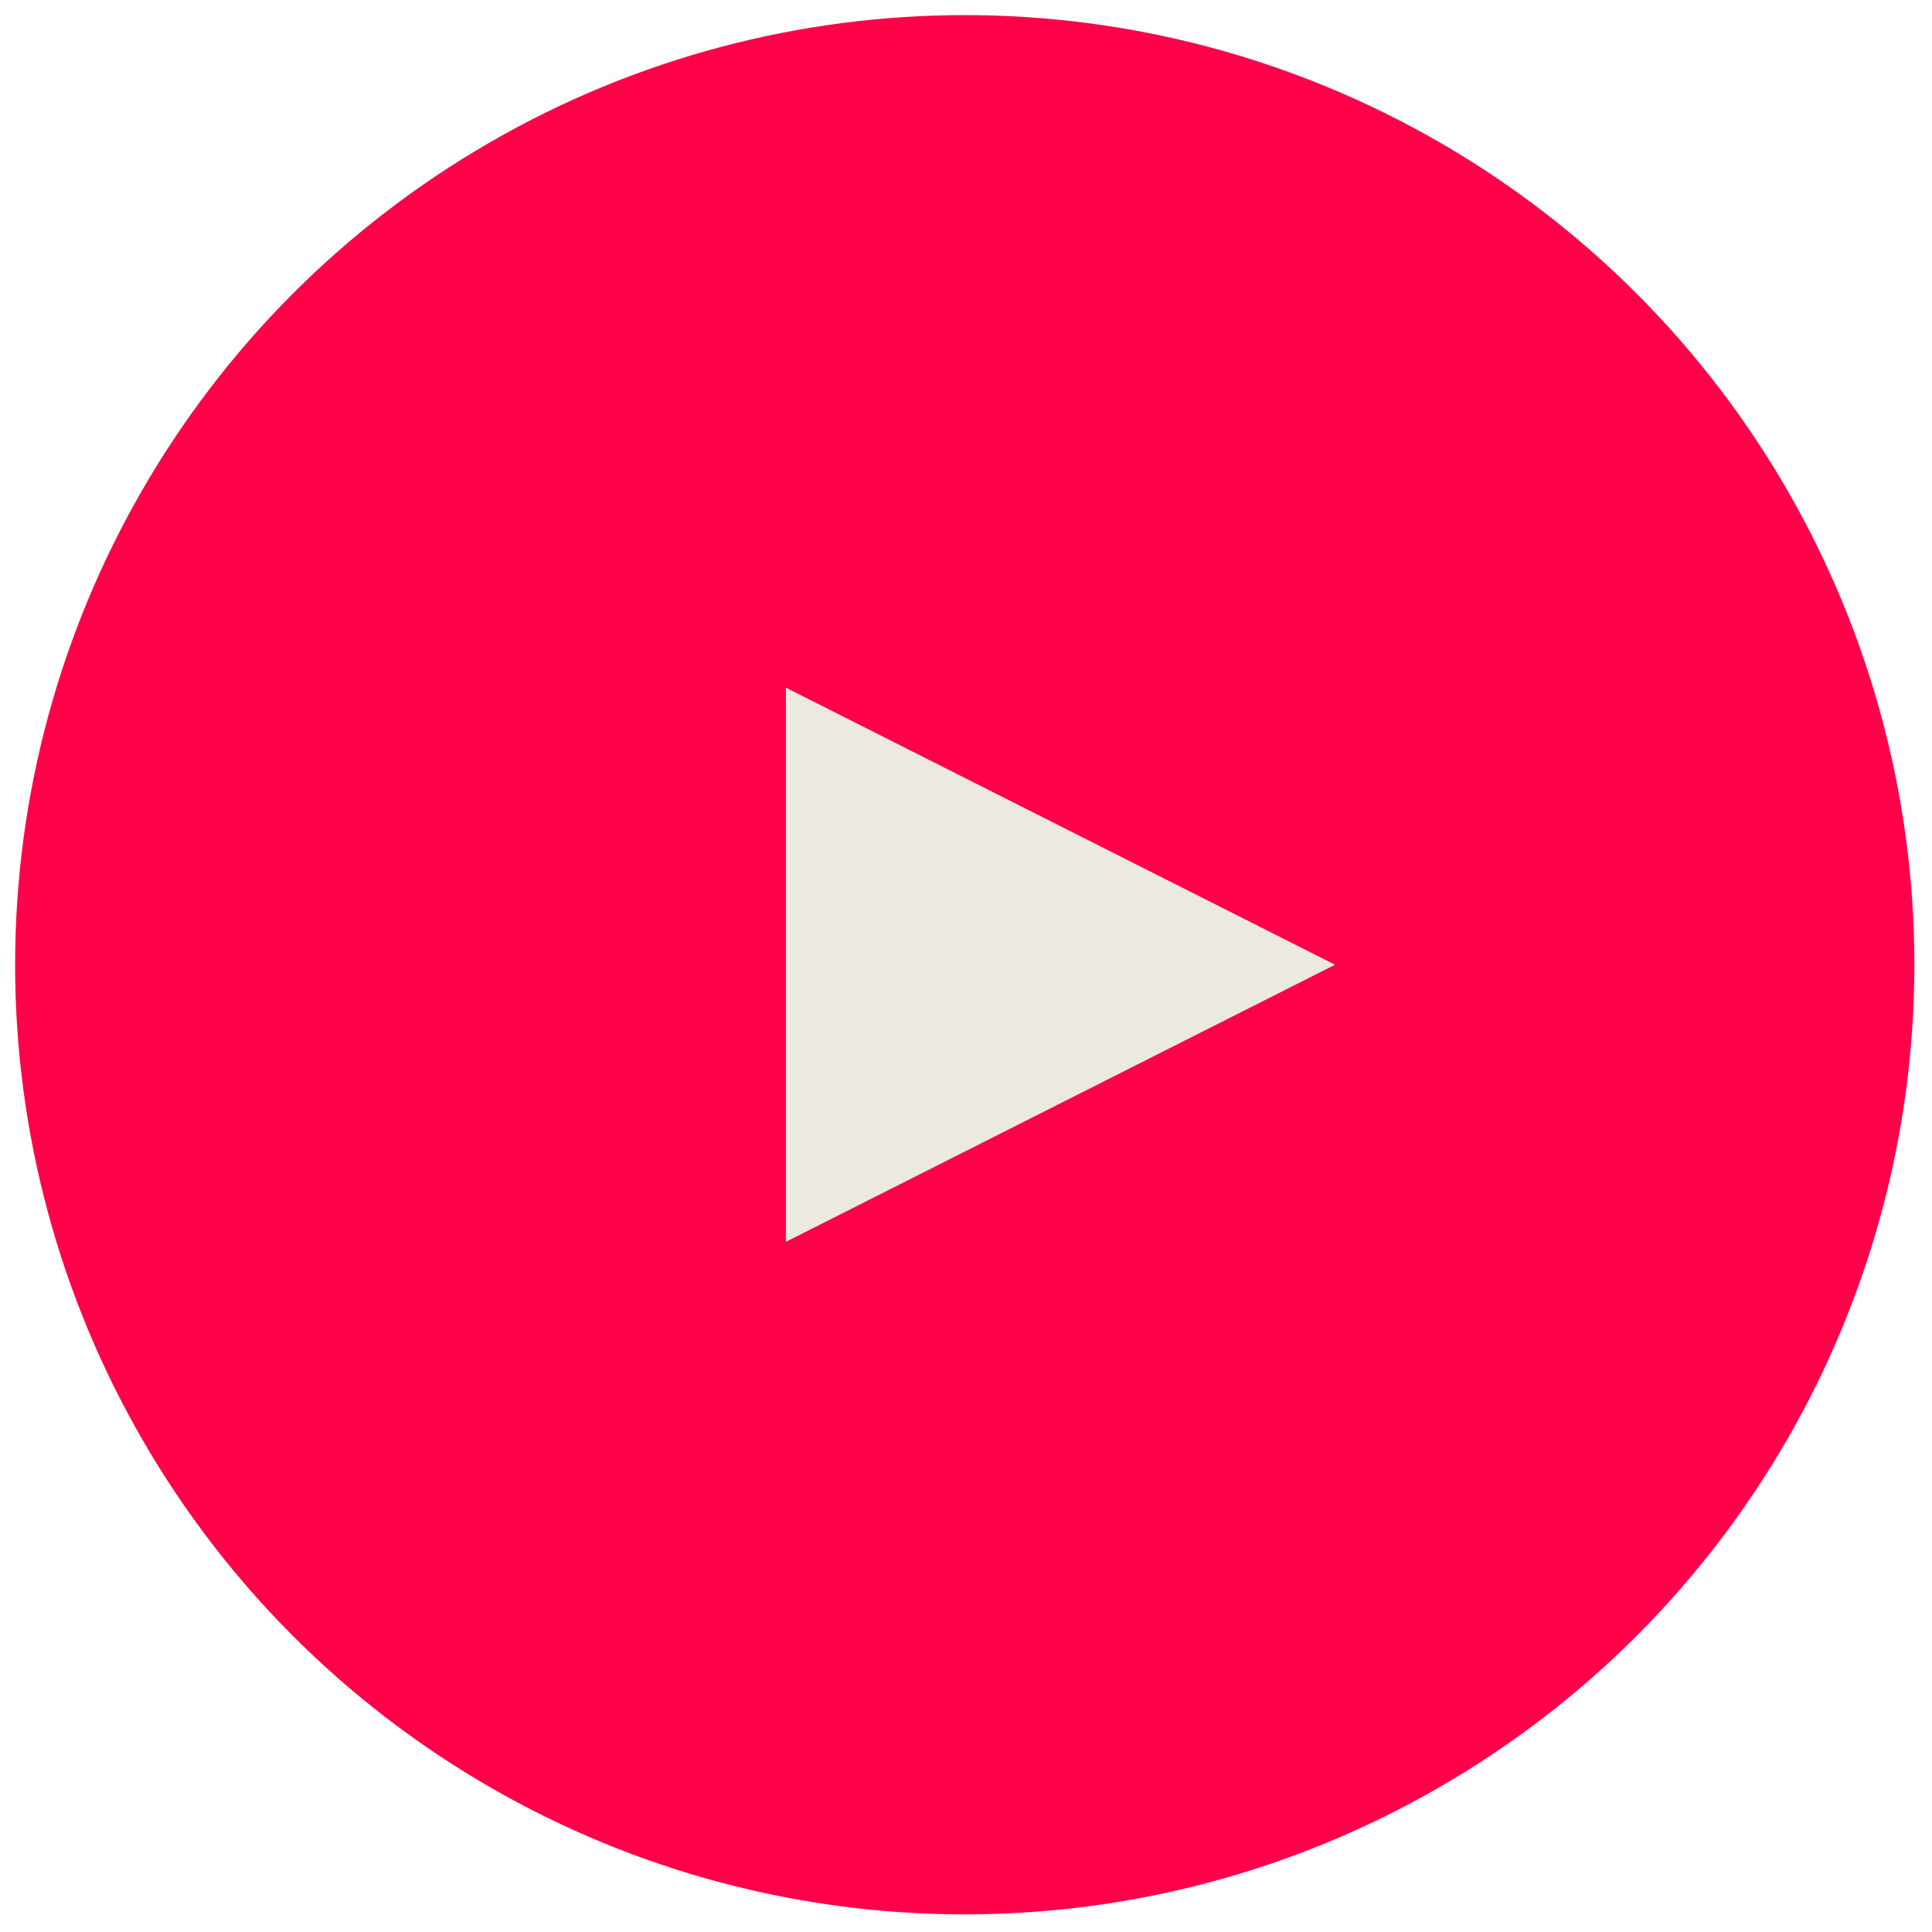 <?xml version="1.0" encoding="utf-8"?>
<!-- Generator: Adobe Illustrator 28.2.0, SVG Export Plug-In . SVG Version: 6.00 Build 0)  -->
<svg version="1.1" id="Layer_1" xmlns="http://www.w3.org/2000/svg" xmlns:xlink="http://www.w3.org/1999/xlink" x="0px" y="0px"
	 viewBox="0 0 76.7 76.7" style="enable-background:new 0 0 76.7 76.7;" xml:space="preserve">
<style type="text/css">
	.st0{fill:#FF0049;}
	.st1{fill:#ECEAE0;}
</style>
<g>
	<circle class="st0" cx="38.3" cy="38.3" r="37.7"/>
	<polygon class="st1" points="53,38.3 31.2,27.3 31.2,49.3 	"/>
</g>
</svg>

